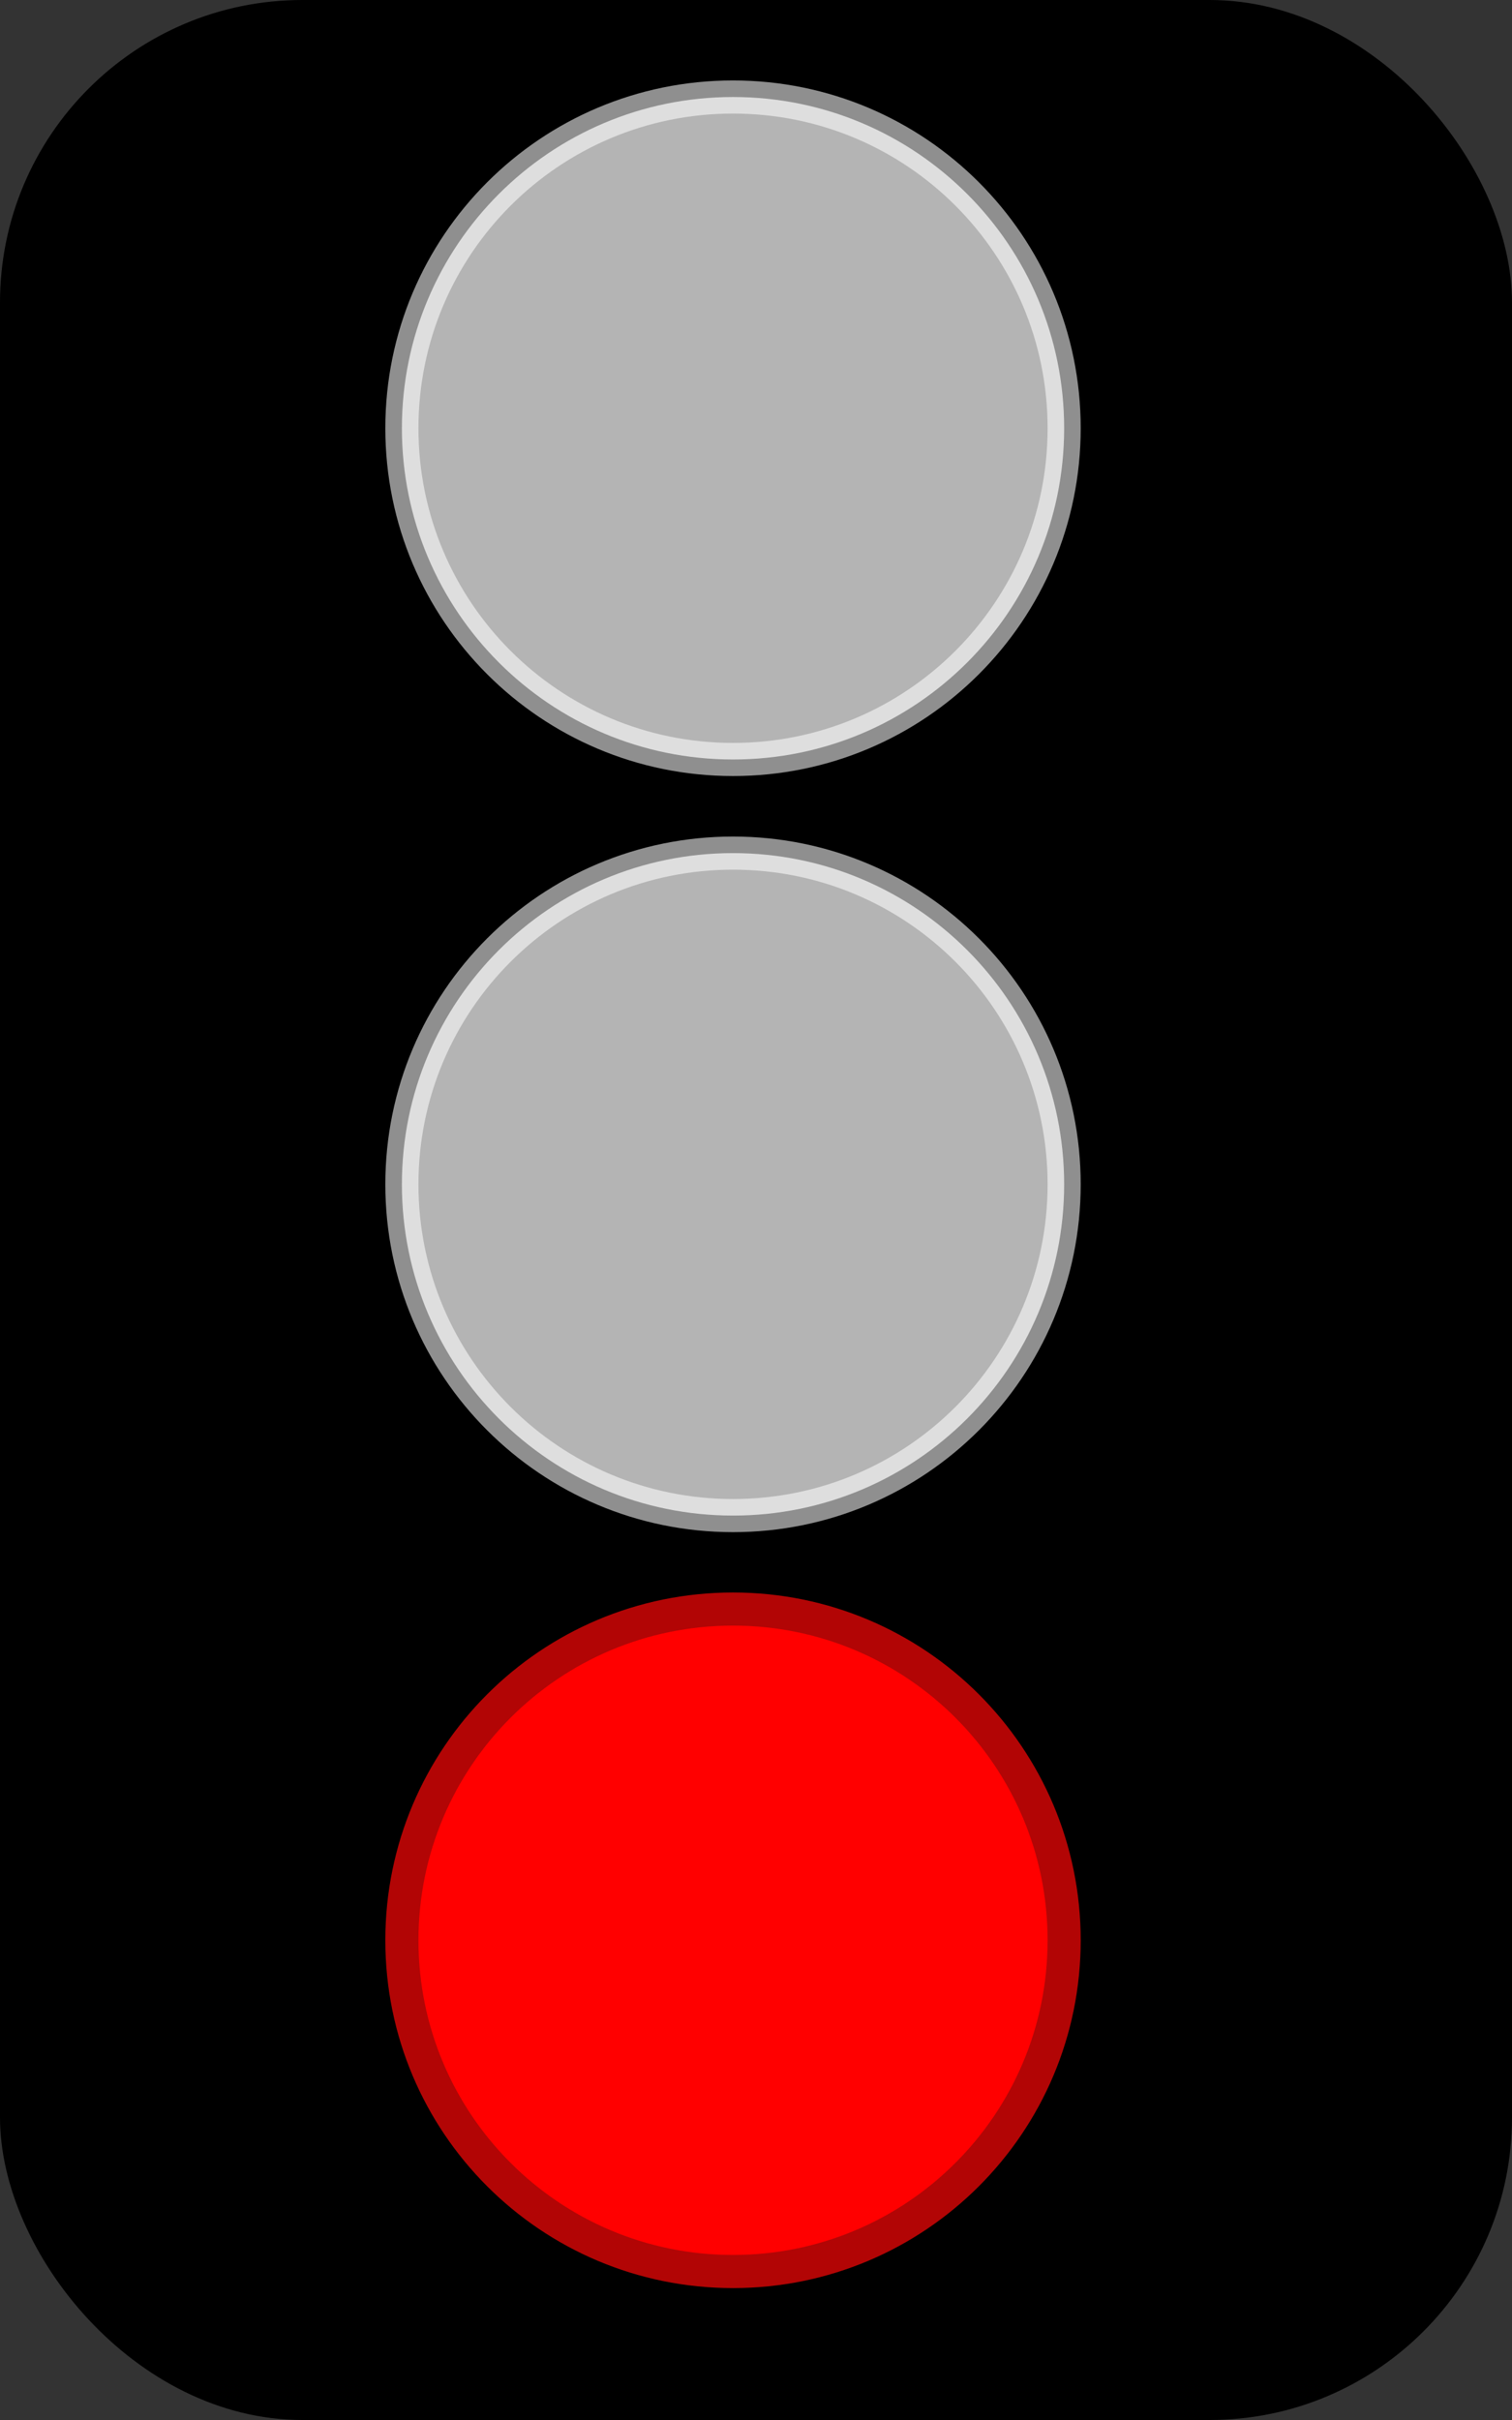 <?xml version="1.0" encoding="UTF-8" standalone="no"?>
<!-- Created with Inkscape (http://www.inkscape.org/) -->

<svg
   xmlns:dc="http://purl.org/dc/elements/1.1/"
   xmlns:cc="http://creativecommons.org/ns#"
   xmlns:rdf="http://www.w3.org/1999/02/22-rdf-syntax-ns#"
   xmlns:svg="http://www.w3.org/2000/svg"
   xmlns="http://www.w3.org/2000/svg"
   xmlns:sodipodi="http://sodipodi.sourceforge.net/DTD/sodipodi-0.dtd"
   xmlns:inkscape="http://www.inkscape.org/namespaces/inkscape"
   width="10"
   height="16"
   id="svg3850"
   version="1.1"
   inkscape:version="0.48.5 r10040"
   sodipodi:docname="traffic_signals.svg">
  <rect width="100%" height="100%" fill="#333333" stroke="none"/>
  <defs
     id="defs3852" />
  <sodipodi:namedview
     id="base"
     pagecolor="#ffffff"
     bordercolor="#666666"
     borderopacity="1.0"
     inkscape:pageopacity="0.0"
     inkscape:pageshadow="2"
     inkscape:zoom="32"
     inkscape:cx="5.7820201"
     inkscape:cy="6.6012186"
     inkscape:document-units="px"
     inkscape:current-layer="layer1"
     showgrid="true"
     fit-margin-top="0"
     fit-margin-left="0"
     fit-margin-right="0"
     fit-margin-bottom="0"
     inkscape:window-width="1680"
     inkscape:window-height="988"
     inkscape:window-x="-8"
     inkscape:window-y="-8"
     inkscape:window-maximized="1"
     inkscape:snap-global="true">
    <inkscape:grid
       type="xygrid"
       id="grid3877"
       empspacing="5"
       visible="true"
       enabled="true"
       snapvisiblegridlinesonly="true"
       originx="2px"
       originy="-1.7382812e-005px" />
  </sodipodi:namedview>
  <g
     inkscape:label="Layer 1"
     inkscape:groupmode="layer"
     id="layer1"
     transform="translate(2,-1036.362)">
    <rect
       style="fill:#000000;fill-opacity:1;stroke:none"
       id="rect3804"
       width="10"
       height="16"
       x="-2"
       y="1036.362"
       ry="2" />
    <path
       sodipodi:type="arc"
       style="fill:#ffffff;fill-opacity:0.706;stroke:#ffffff;stroke-width:0.2;stroke-miterlimit:4;stroke-opacity:0.561;stroke-dasharray:none"
       id="path3024"
       sodipodi:cx="638"
       sodipodi:cy="709.36218"
       sodipodi:rx="2"
       sodipodi:ry="2"
       d="m 640,709.362 c 0,1.105 -0.895,2 -2,2 -1.105,0 -2,-0.895 -2,-2 0,-1.105 0.895,-2 2,-2 1.105,0 2,0.895 2,2 z"
       transform="matrix(1.095,0,0,1.095,-695.762,262.442)" />
    <path
       sodipodi:type="arc"
       style="fill:#ffffff;fill-opacity:0.707;stroke:#ffffff;stroke-width:0.2;stroke-linecap:square;stroke-linejoin:miter;stroke-miterlimit:4;stroke-opacity:0.561;stroke-dasharray:none"
       id="path3796"
       sodipodi:cx="638"
       sodipodi:cy="714.36218"
       sodipodi:rx="2"
       sodipodi:ry="2"
       d="m 640,714.362 c 0,1.105 -0.895,2 -2,2 -1.105,0 -2,-0.895 -2,-2 0,-1.105 0.895,-2 2,-2 1.105,0 2,0.895 2,2 z"
       transform="matrix(1.095,0,0,1.095,-695.762,261.966)" />
    <path
       sodipodi:type="arc"
       style="fill:#ff0000;fill-opacity:1;stroke:#b20505;stroke-width:0.2;stroke-linecap:square;stroke-linejoin:miter;stroke-miterlimit:4;stroke-opacity:1;stroke-dasharray:none"
       id="path3798"
       sodipodi:cx="638"
       sodipodi:cy="719.36218"
       sodipodi:rx="2"
       sodipodi:ry="2"
       d="m 640,719.362 c 0,1.105 -0.895,2 -2,2 -1.105,0 -2,-0.895 -2,-2 0,-1.105 0.895,-2 2,-2 1.105,0 2,0.895 2,2 z"
       transform="matrix(1.095,0,0,1.095,-695.762,261.489)" />
  </g>
</svg>
